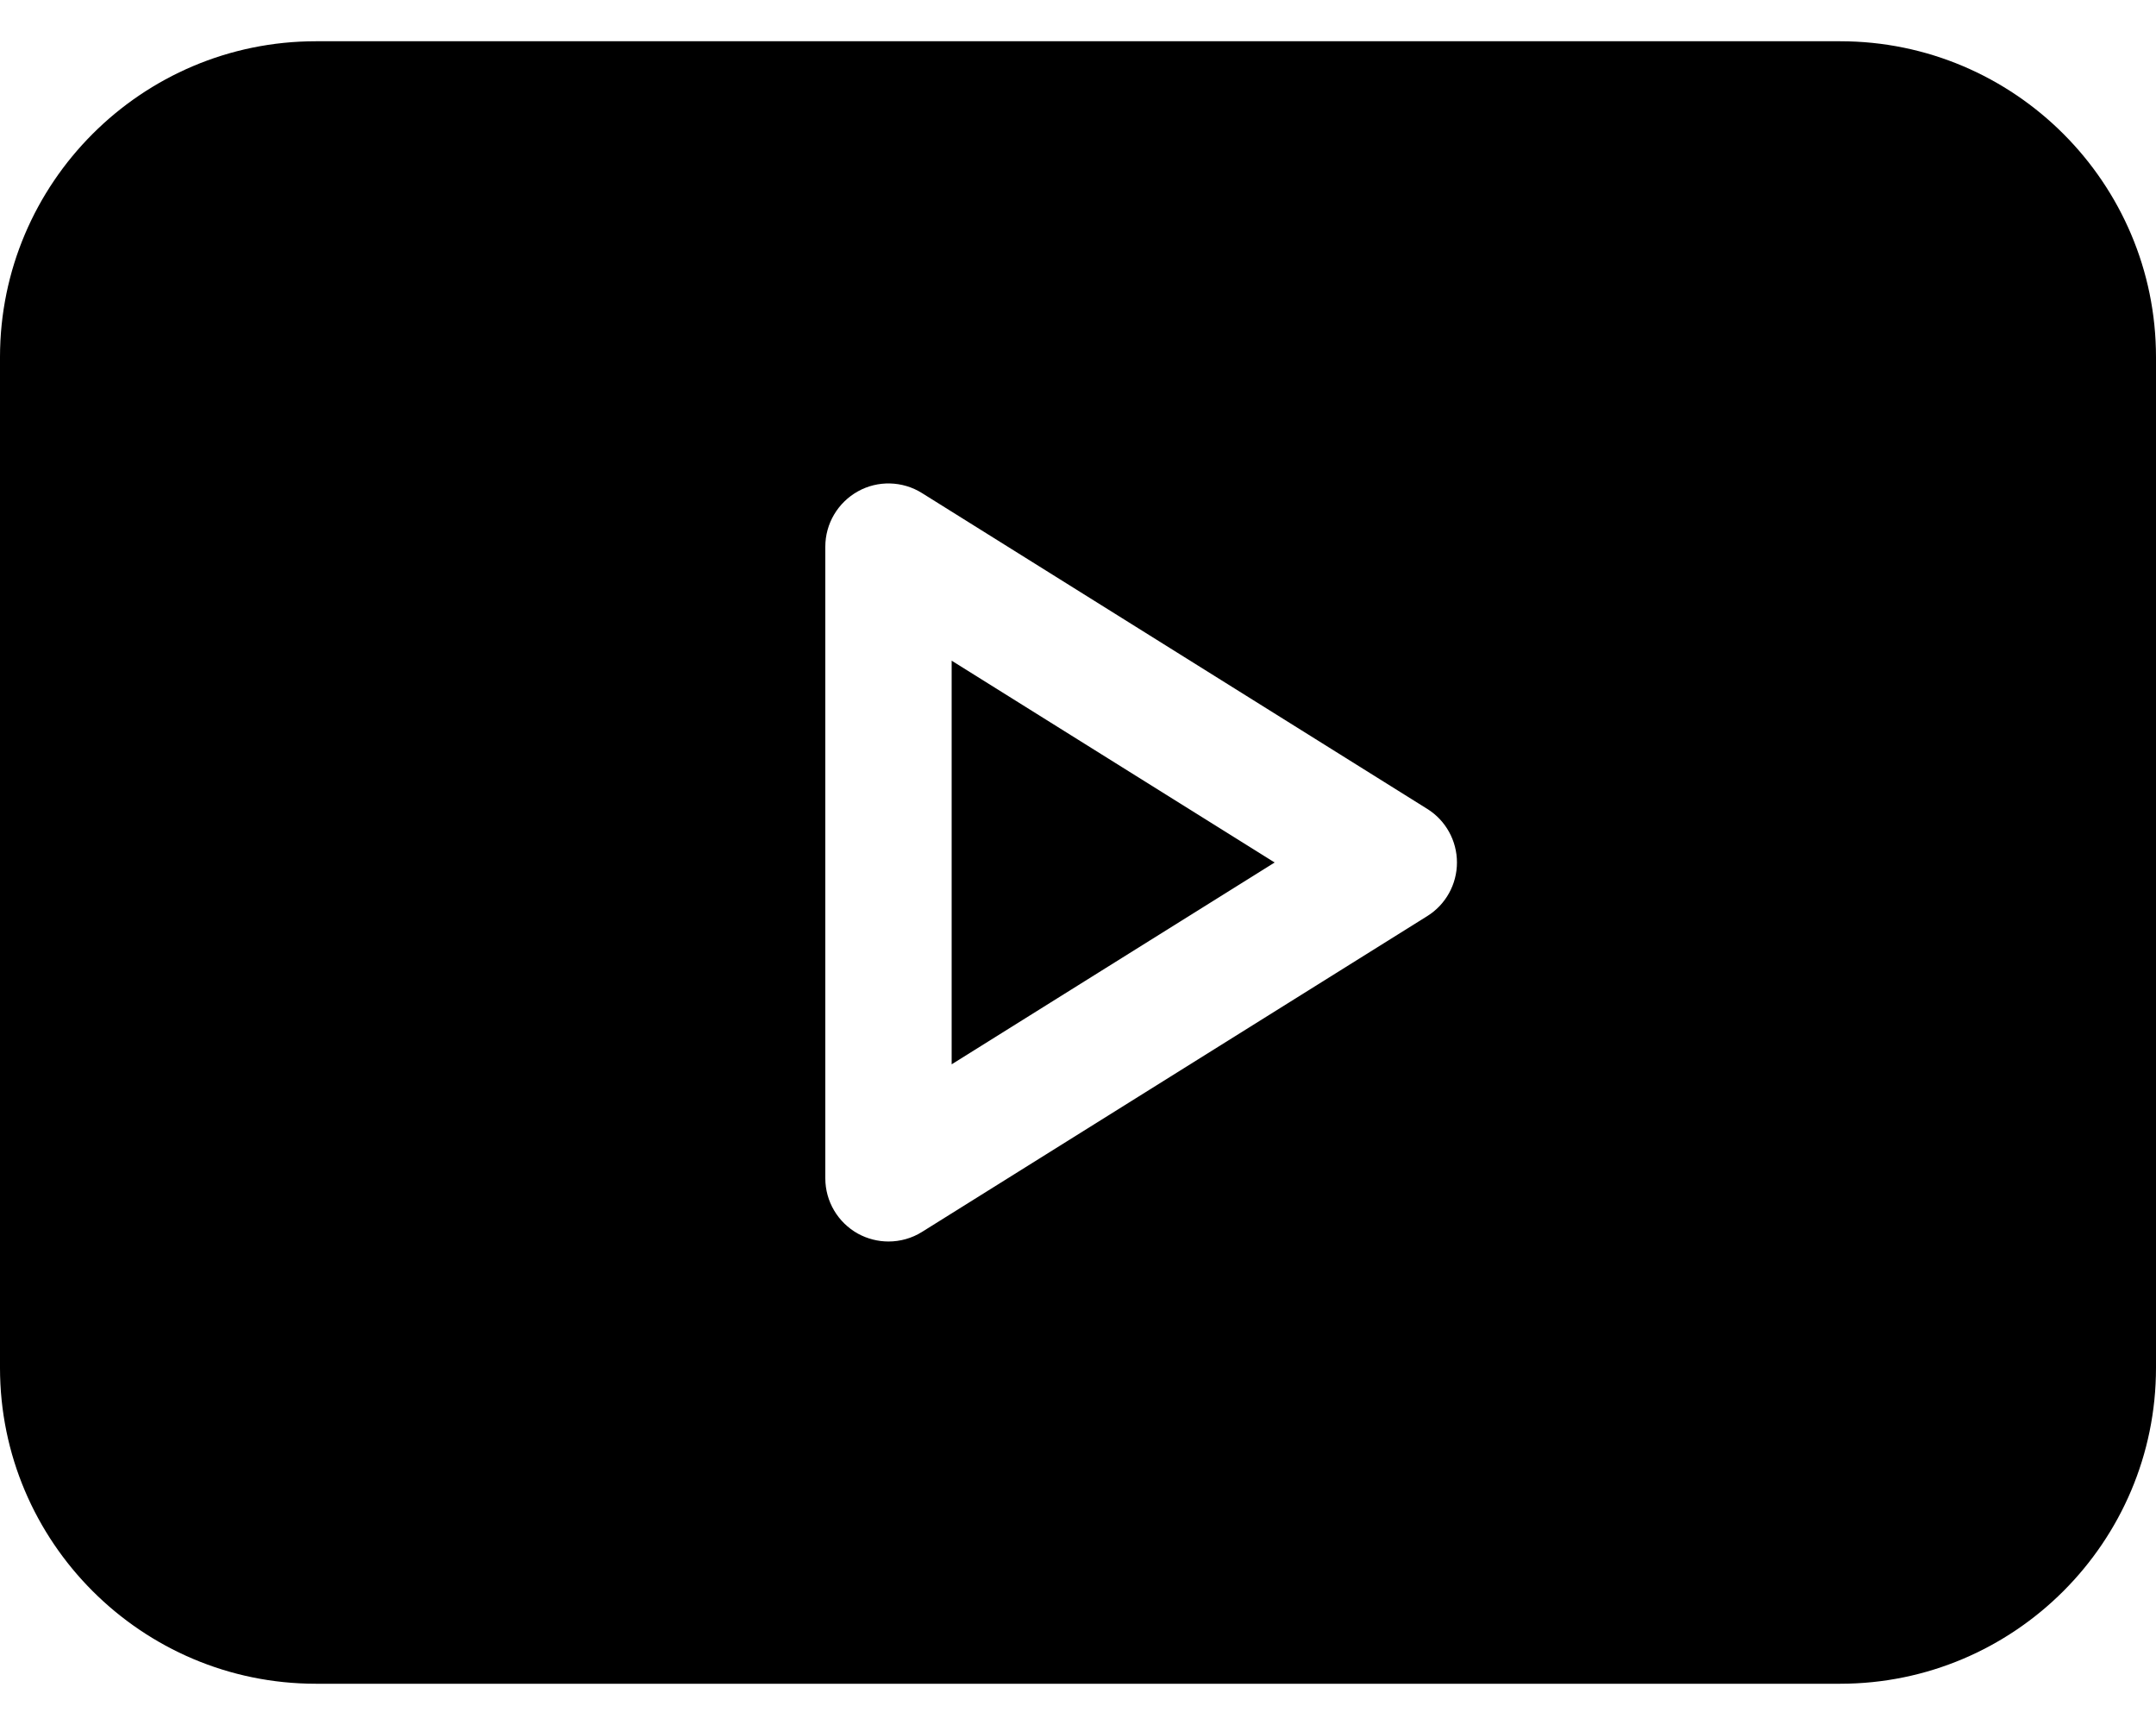 <svg width="30" height="24" viewBox="0 0 30 24" fill="none" xmlns="http://www.w3.org/2000/svg">
<path d="M13.242 9.192V14.808L17.736 12L13.242 9.192Z" fill="black"/>
<path d="M4.395 23.426H25.605C28.029 23.426 30 21.454 30 19.031V4.969C30 2.546 28.029 0.574 25.605 0.574H4.395C1.972 0.574 0 2.546 0 4.969V19.031C0 21.454 1.972 23.426 4.395 23.426ZM11.484 7.605C11.484 7.286 11.658 6.992 11.938 6.836C12.214 6.682 12.558 6.69 12.829 6.86L19.861 11.255C20.117 11.415 20.273 11.697 20.273 12C20.273 12.303 20.117 12.585 19.861 12.745L12.829 17.14C12.687 17.229 12.525 17.273 12.363 17.273C12.216 17.273 12.07 17.236 11.938 17.164C11.658 17.008 11.484 16.714 11.484 16.395V7.605Z" fill="black"/>
</svg>
